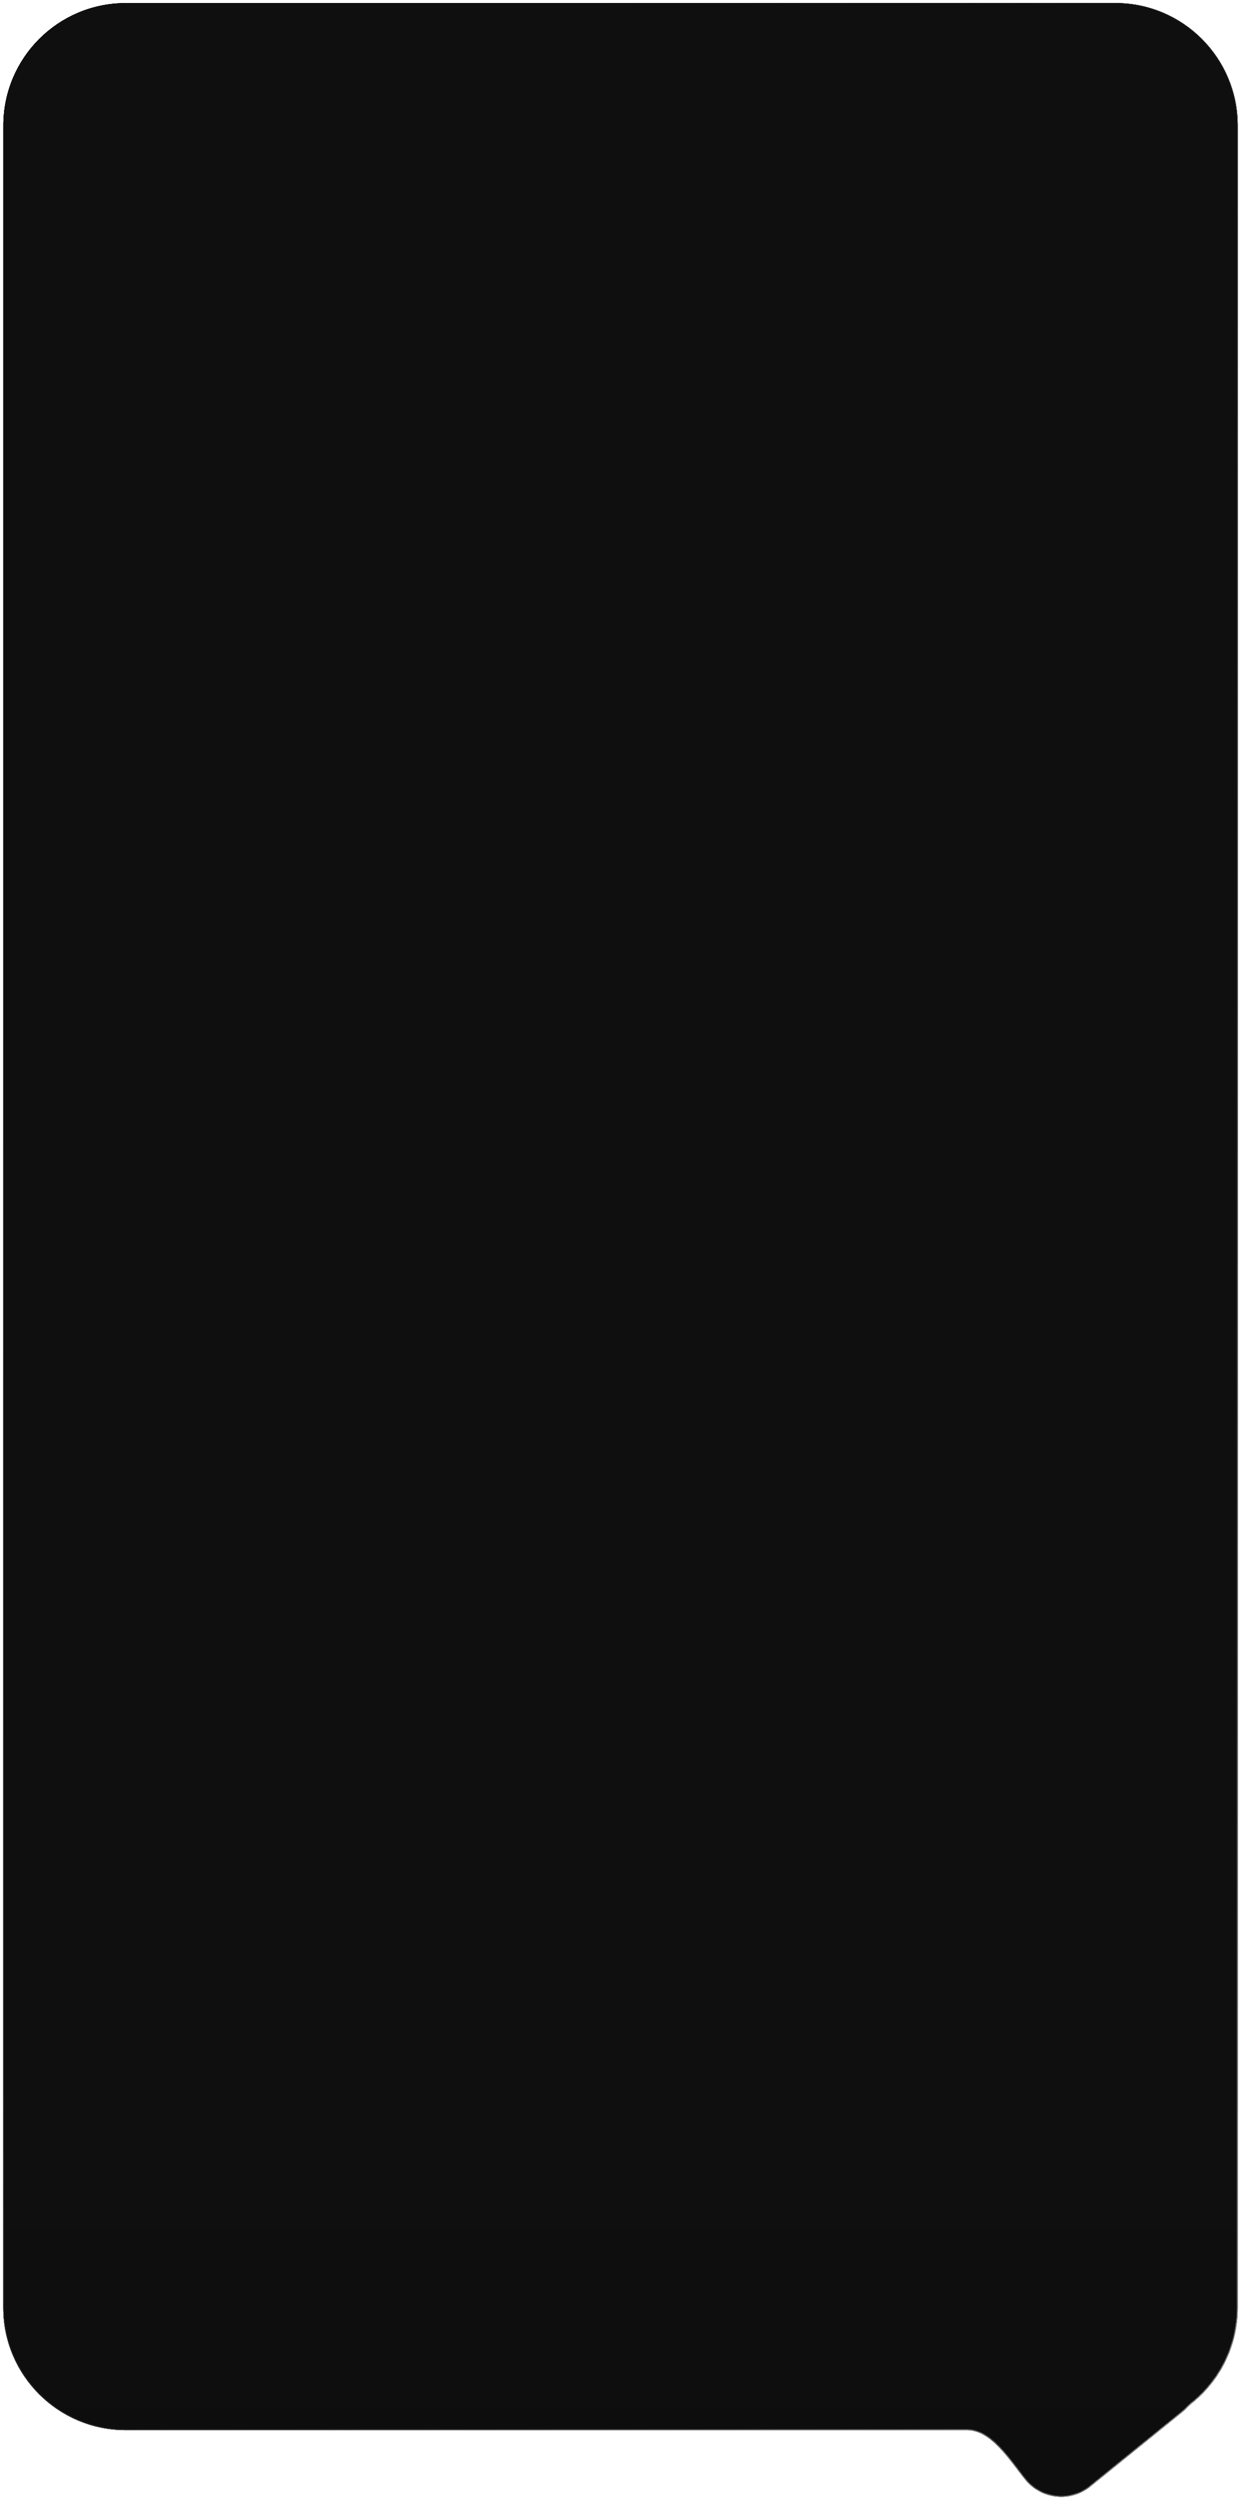<?xml version="1.0" encoding="UTF-8"?> <svg xmlns="http://www.w3.org/2000/svg" width="286" height="576" viewBox="0 0 286 576" fill="none"><mask id="path-1-inside-1_4712_612" fill="white"><path d="M257.017 0.718C272.592 0.718 285.219 13.345 285.219 28.92V531.68C285.219 540.568 281.106 548.494 274.681 553.663C274.22 554.034 273.796 554.45 273.381 554.874C273.098 555.163 272.795 555.439 272.473 555.7L251.266 572.874C246.702 576.57 240.006 575.866 236.311 571.303V571.303C232.795 566.961 228.5 559.882 222.914 559.882H28.98C13.404 559.882 0.778 547.255 0.778 531.68V28.92C0.778 13.345 13.404 0.718 28.98 0.718H257.017Z"></path></mask><path d="M257.017 0.718C272.592 0.718 285.219 13.345 285.219 28.92V531.68C285.219 540.568 281.106 548.494 274.681 553.663C274.22 554.034 273.796 554.45 273.381 554.874C273.098 555.163 272.795 555.439 272.473 555.7L251.266 572.874C246.702 576.57 240.006 575.866 236.311 571.303V571.303C232.795 566.961 228.5 559.882 222.914 559.882H28.98C13.404 559.882 0.778 547.255 0.778 531.68V28.92C0.778 13.345 13.404 0.718 28.98 0.718H257.017Z" fill="#0C0C0C"></path><path d="M257.017 0.718C272.592 0.718 285.219 13.345 285.219 28.92V531.68C285.219 540.568 281.106 548.494 274.681 553.663C274.22 554.034 273.796 554.45 273.381 554.874C273.098 555.163 272.795 555.439 272.473 555.7L251.266 572.874C246.702 576.57 240.006 575.866 236.311 571.303V571.303C232.795 566.961 228.5 559.882 222.914 559.882H28.98C13.404 559.882 0.778 547.255 0.778 531.68V28.92C0.778 13.345 13.404 0.718 28.98 0.718H257.017Z" fill="#101010"></path><path d="M257.017 0.718C272.592 0.718 285.219 13.345 285.219 28.92V531.68C285.219 540.568 281.106 548.494 274.681 553.663C274.22 554.034 273.796 554.45 273.381 554.874C273.098 555.163 272.795 555.439 272.473 555.7L251.266 572.874C246.702 576.57 240.006 575.866 236.311 571.303V571.303C232.795 566.961 228.5 559.882 222.914 559.882H28.98C13.404 559.882 0.778 547.255 0.778 531.68V28.92C0.778 13.345 13.404 0.718 28.98 0.718H257.017Z" fill="#0D0D0D"></path><path d="M257.017 0.718C272.592 0.718 285.219 13.345 285.219 28.92V531.68C285.219 540.568 281.106 548.494 274.681 553.663C274.22 554.034 273.796 554.45 273.381 554.874C273.098 555.163 272.795 555.439 272.473 555.7L251.266 572.874C246.702 576.57 240.006 575.866 236.311 571.303V571.303C232.795 566.961 228.5 559.882 222.914 559.882H28.98C13.404 559.882 0.778 547.255 0.778 531.68V28.92C0.778 13.345 13.404 0.718 28.98 0.718H257.017Z" fill="url(#paint0_linear_4712_612)"></path><path d="M257.017 0.718L257.017 0.518H257.017V0.718ZM285.219 28.92L285.419 28.92L285.419 28.92L285.219 28.92ZM285.219 531.68L285.419 531.68V531.68H285.219ZM272.473 555.7L272.347 555.545L272.347 555.545L272.473 555.7ZM251.266 572.874L251.392 573.03L251.392 573.03L251.266 572.874ZM0.778 531.68L0.578 531.68L0.578 531.68L0.778 531.68ZM0.778 28.92L0.578 28.92V28.92H0.778ZM274.681 553.663L274.807 553.819L274.681 553.663ZM273.381 554.874L273.524 555.014L273.381 554.874ZM257.017 0.718L257.017 0.918C272.482 0.918 285.019 13.455 285.019 28.92L285.219 28.92L285.419 28.92C285.419 13.234 272.703 0.518 257.017 0.518L257.017 0.718ZM285.219 28.92H285.019V531.68H285.219H285.419V28.92H285.219ZM285.219 531.68L285.019 531.68C285.019 540.504 280.936 548.374 274.556 553.507L274.681 553.663L274.807 553.819C281.277 548.613 285.419 540.631 285.419 531.68L285.219 531.68ZM273.381 554.874L273.238 554.734C272.96 555.018 272.663 555.289 272.347 555.545L272.473 555.7L272.599 555.856C272.927 555.59 273.235 555.308 273.524 555.014L273.381 554.874ZM272.473 555.7L272.347 555.545L251.14 572.719L251.266 572.874L251.392 573.03L272.599 555.856L272.473 555.7ZM251.266 572.874L251.14 572.719C246.662 576.345 240.092 575.655 236.466 571.177L236.311 571.303L236.155 571.429C239.92 576.078 246.742 576.795 251.392 573.03L251.266 572.874ZM222.914 559.882V559.682H28.98V559.882V560.082H222.914V559.882ZM28.98 559.882V559.682C13.515 559.682 0.978 547.145 0.978 531.68L0.778 531.68L0.578 531.68C0.578 547.366 13.294 560.082 28.98 560.082V559.882ZM0.778 531.68H0.978V28.92H0.778H0.578V531.68H0.778ZM0.778 28.92L0.978 28.92C0.978 13.455 13.515 0.918 28.98 0.918V0.718V0.518C13.294 0.518 0.578 13.234 0.578 28.92L0.778 28.92ZM28.98 0.718V0.918H257.017V0.718V0.518H28.98V0.718ZM236.311 571.303L236.466 571.177C234.724 569.026 232.751 566.145 230.533 563.826C228.313 561.505 225.793 559.682 222.914 559.682V559.882V560.082C225.621 560.082 228.041 561.799 230.244 564.103C232.449 566.408 234.382 569.239 236.155 571.429L236.311 571.303ZM274.681 553.663L274.556 553.507C274.085 553.886 273.654 554.309 273.238 554.734L273.381 554.874L273.524 555.014C273.937 554.591 274.355 554.182 274.807 553.819L274.681 553.663Z" fill="url(#paint1_linear_4712_612)" mask="url(#path-1-inside-1_4712_612)"></path><defs><linearGradient id="paint0_linear_4712_612" x1="180.719" y1="493.148" x2="180.719" y2="575.244" gradientUnits="userSpaceOnUse"><stop stop-color="#0F0F0F"></stop><stop offset="1" stop-color="#0D0D0D"></stop></linearGradient><linearGradient id="paint1_linear_4712_612" x1="295.495" y1="583.219" x2="-78.719" y2="354.978" gradientUnits="userSpaceOnUse"><stop stop-color="#D8D8D8"></stop><stop offset="1" stop-opacity="0"></stop></linearGradient></defs></svg> 